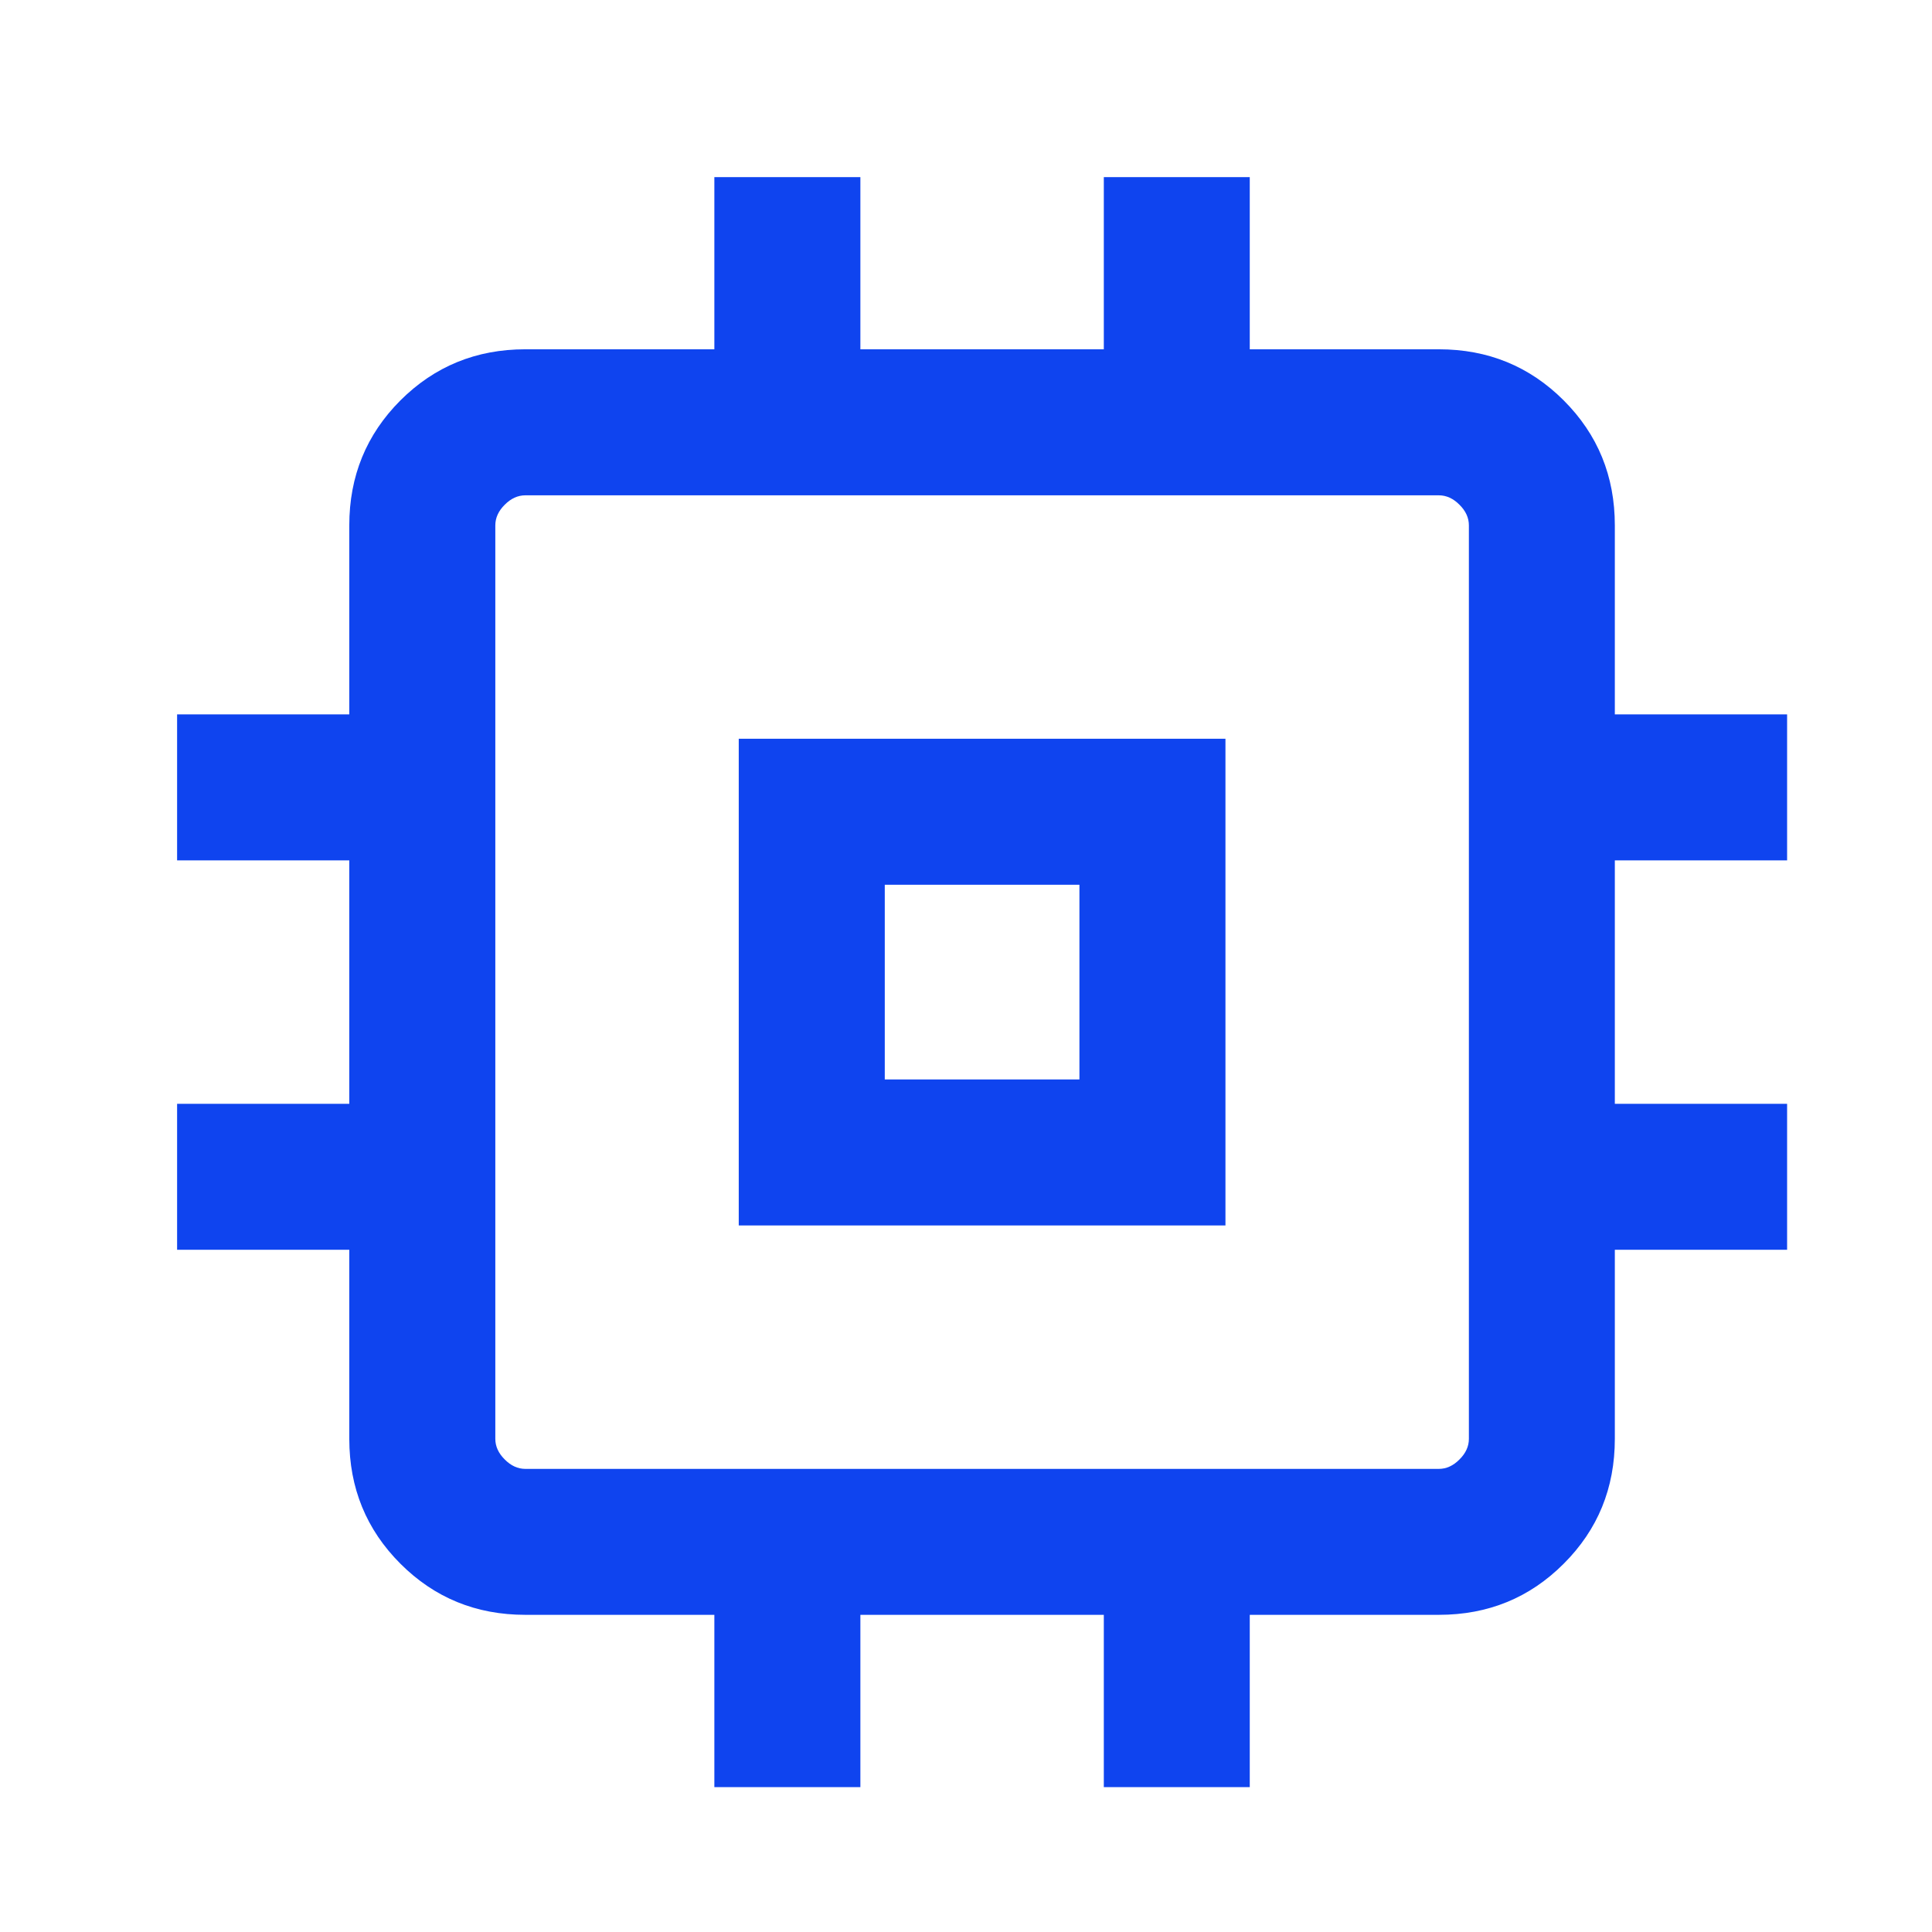 <svg width="24" height="24" viewBox="0 0 24 24" fill="none" xmlns="http://www.w3.org/2000/svg">
<mask id="mask0_1_442" style="mask-type:alpha" maskUnits="userSpaceOnUse" x="0" y="0" width="24" height="24">
<rect width="24" height="24" fill="#D9D9D9"/>
</mask>
<g mask="url(#mask0_1_442)">
<path d="M9.177 15.223V9.177H15.223V15.223H9.177ZM10.991 13.409H13.409V10.991H10.991V13.409ZM8.874 22.2V20.06H6.526C5.915 20.06 5.398 19.849 4.974 19.425C4.551 19.002 4.339 18.485 4.339 17.874V15.525H2.2V13.712H4.339V10.688H2.2V8.874H4.339V6.526C4.339 5.915 4.551 5.398 4.974 4.974C5.398 4.551 5.915 4.339 6.526 4.339H8.874V2.2H10.688V4.339H13.712V2.2H15.525V4.339H17.874C18.485 4.339 19.002 4.551 19.425 4.974C19.849 5.398 20.06 5.915 20.06 6.526V8.874H22.2V10.688H20.06V13.712H22.2V15.525H20.06V17.874C20.06 18.485 19.849 19.002 19.425 19.425C19.002 19.849 18.485 20.06 17.874 20.06H15.525V22.2H13.712V20.06H10.688V22.2H8.874ZM17.874 18.247C17.967 18.247 18.053 18.208 18.13 18.13C18.208 18.053 18.247 17.967 18.247 17.874V6.526C18.247 6.433 18.208 6.347 18.13 6.27C18.053 6.192 17.967 6.153 17.874 6.153H6.526C6.433 6.153 6.347 6.192 6.27 6.27C6.192 6.347 6.153 6.433 6.153 6.526V17.874C6.153 17.967 6.192 18.053 6.27 18.13C6.347 18.208 6.433 18.247 6.526 18.247H17.874Z" fill="#0F44EF"/>
</g>
</svg>

